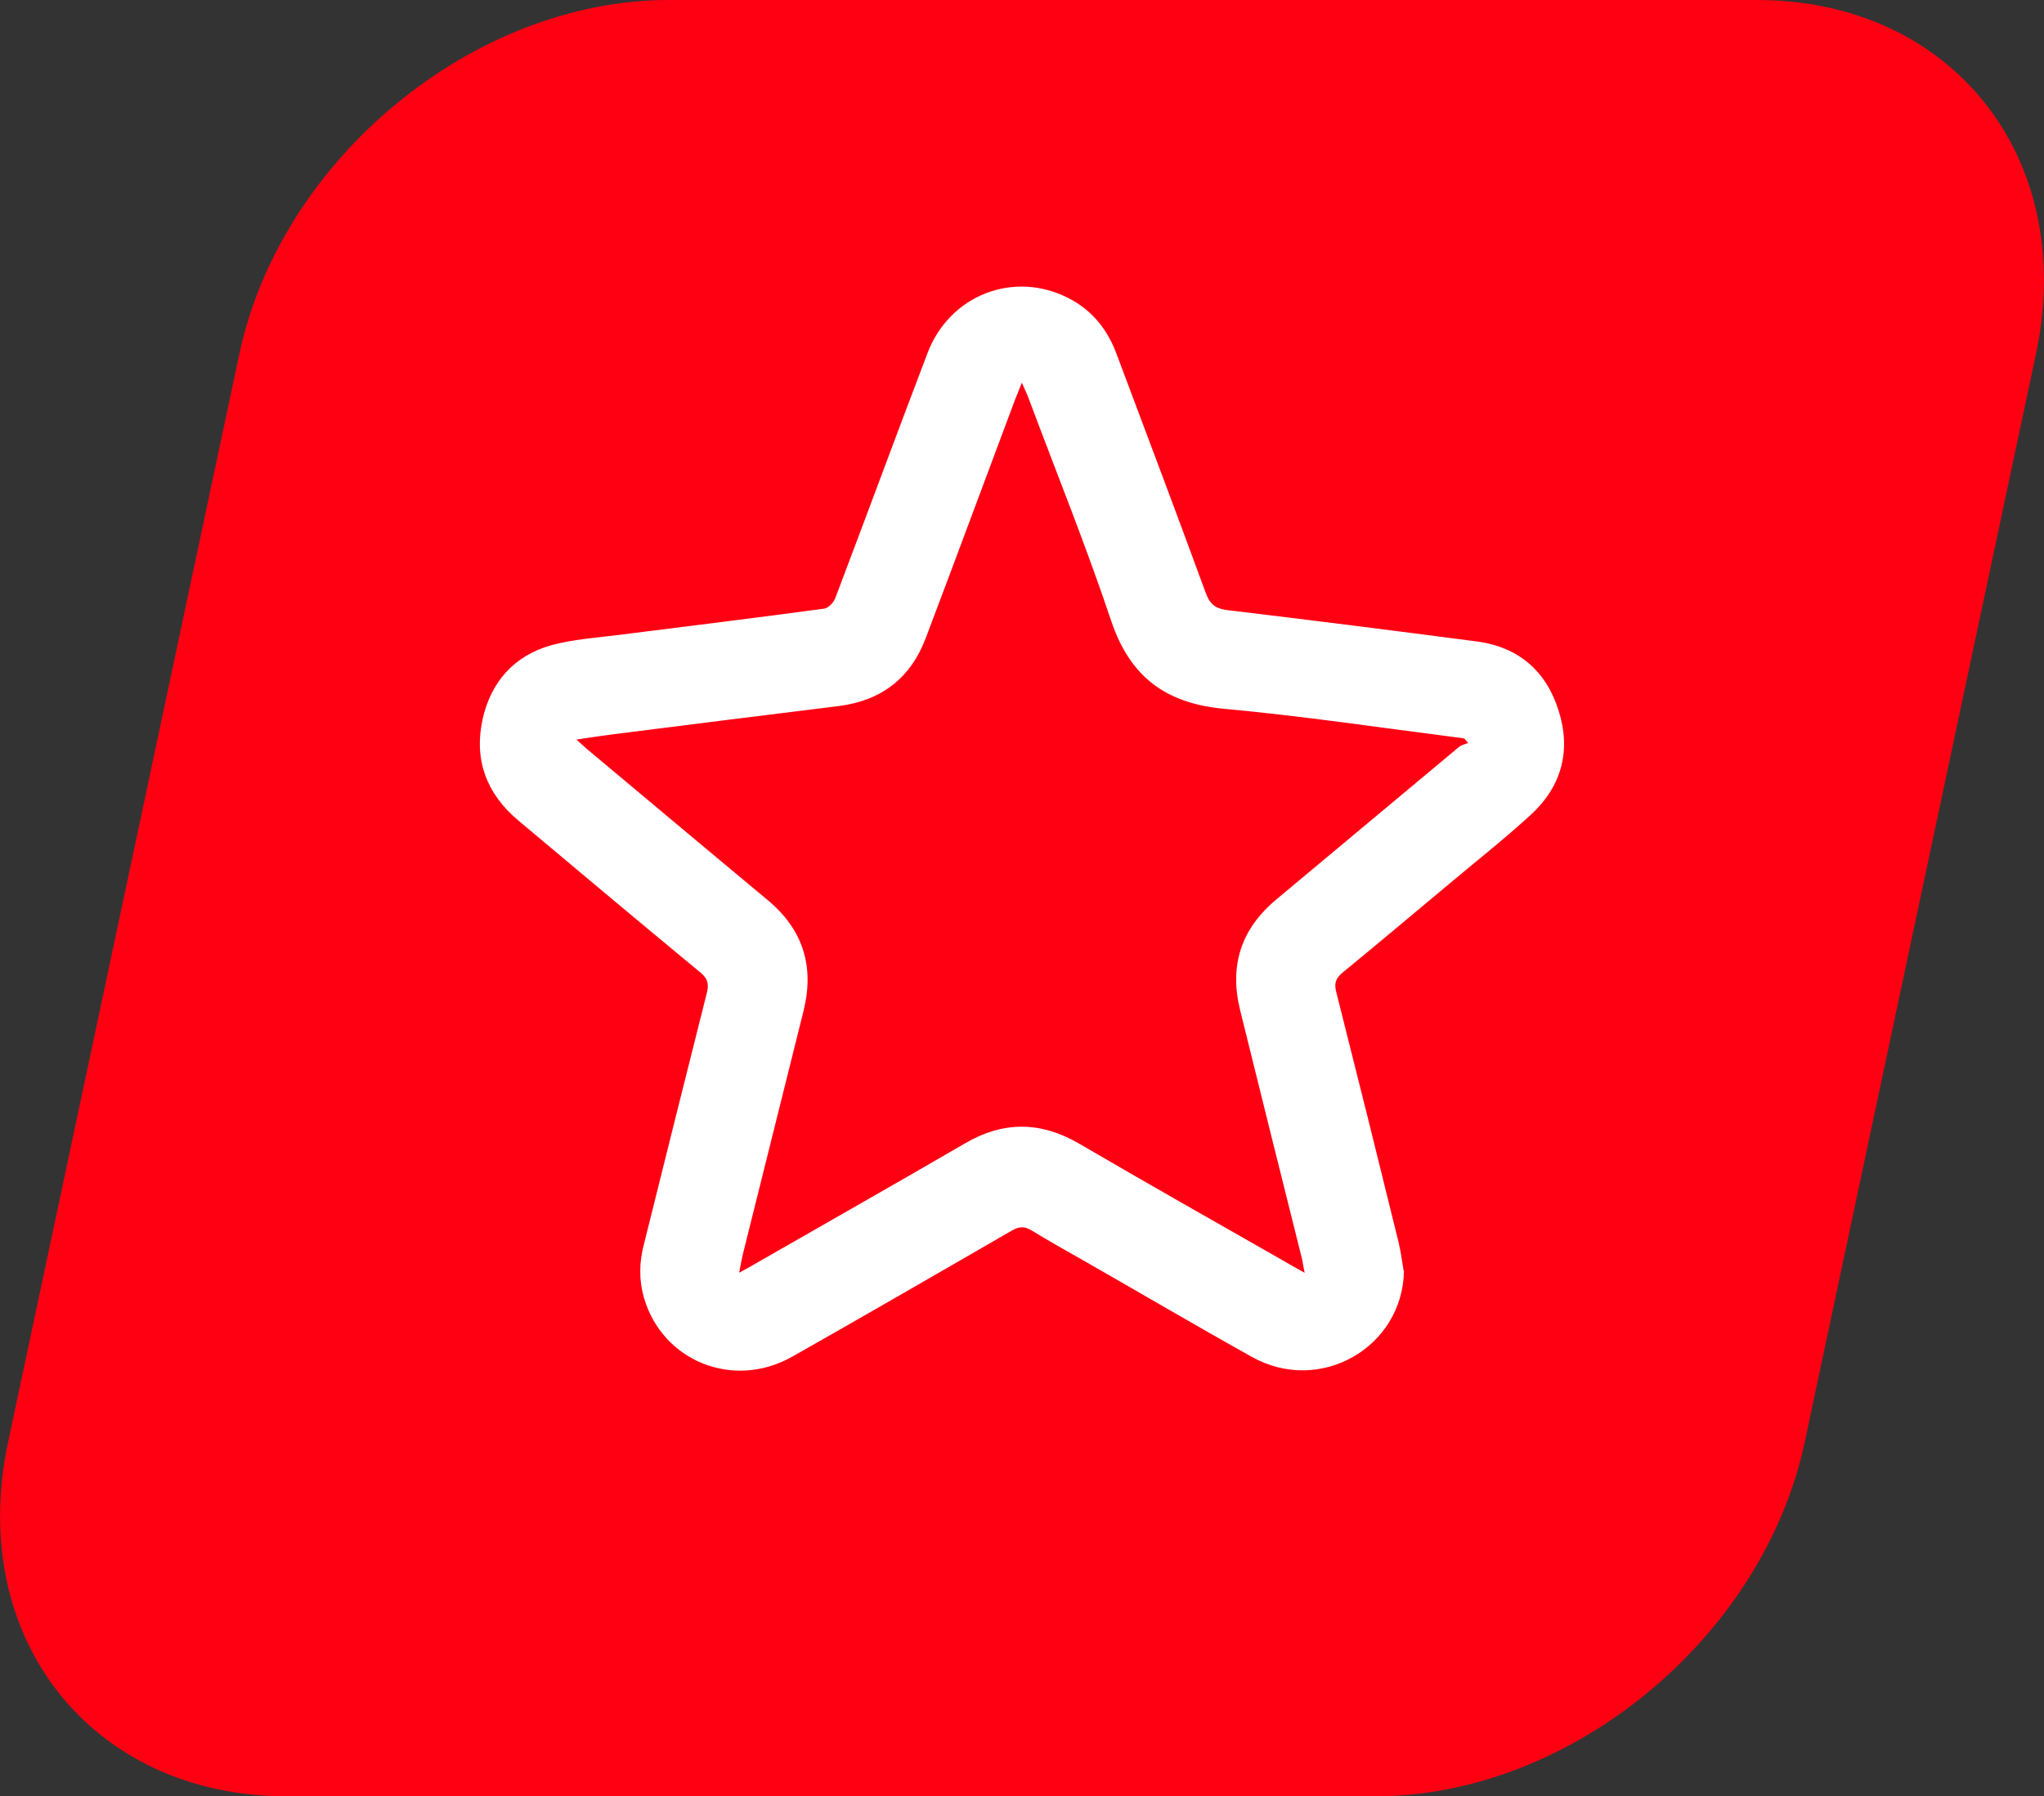 <svg xmlns="http://www.w3.org/2000/svg" xmlns:xlink="http://www.w3.org/1999/xlink" id="katman_2" data-name="katman 2" width="65.85" height="57.88" viewBox="0 0 65.85 57.88"><rect x="0" y="0" width="65.85" height="57.88" fill="#333333" stroke="none"/><defs><style>      .cls-1 {        fill: #fff;      }      .cls-2 {        fill: #ff0013;      }      .cls-3, .cls-4, .cls-5 {        fill: none;      }      .cls-4 {        clip-path: url(#clippath);      }      .cls-5 {        clip-path: url(#clippath-1);      }    </style><clipPath id="clippath"><rect class="cls-3" width="65.85" height="57.88"></rect></clipPath><clipPath id="clippath-1"><rect class="cls-3" x="15.45" y="9.21" width="34.95" height="34.94"></rect></clipPath></defs><g id="AVANTAJ"><g class="cls-4"><path class="cls-2" d="m9.24,57.88h35.06c6.3,0,12.5-5.11,13.84-11.41l7.45-35.06c1.34-6.3-2.68-11.41-8.99-11.41H21.55c-6.3,0-12.5,5.11-13.84,11.41L.26,46.47c-1.34,6.3,2.68,11.41,8.99,11.41"></path></g><g id="AVANTAJ-2" data-name="AVANTAJ"><g class="cls-5"><path class="cls-1" d="m23.81,41.01c.2-.11.33-.18.45-.25,2.28-1.31,4.56-2.6,6.83-3.92,1.23-.72,2.43-.71,3.66,0,2.19,1.28,4.4,2.53,6.61,3.79.2.12.4.23.67.38-.04-.2-.06-.32-.08-.43-.67-2.68-1.34-5.36-2-8.04-.35-1.43.03-2.61,1.17-3.56,1.96-1.63,3.92-3.28,5.88-4.91.08-.07.2-.09.3-.13-.04-.04-.08-.09-.12-.14-.06-.01-.11-.03-.17-.03-2.52-.32-5.04-.7-7.56-.93-1.88-.17-3.04-1.02-3.65-2.83-.81-2.42-1.77-4.79-2.66-7.17-.05-.14-.12-.28-.22-.51-.09.24-.16.4-.22.55-.96,2.56-1.91,5.13-2.88,7.69-.49,1.29-1.44,2.01-2.8,2.18-2.42.3-4.84.6-7.27.91-.37.05-.74.1-1.18.17.15.13.23.21.31.28,1.95,1.63,3.9,3.27,5.85,4.89,1.14.95,1.51,2.13,1.16,3.56-.65,2.62-1.31,5.24-1.96,7.86-.04.17-.07.35-.12.6m21.42-.07c-.04,2.47-2.71,4-4.9,2.77-1.83-1.02-3.63-2.08-5.45-3.12-.55-.31-1.1-.62-1.64-.95-.23-.14-.4-.14-.64,0-2.36,1.36-4.72,2.73-7.09,4.07-1.89,1.06-4.16.14-4.76-1.89-.17-.59-.16-1.17,0-1.76.67-2.69,1.34-5.38,2.02-8.07.07-.28.04-.46-.2-.66-1.97-1.63-3.93-3.27-5.88-4.91-1.01-.85-1.42-1.93-1.15-3.22.26-1.22,1.01-2.08,2.22-2.42.7-.19,1.44-.24,2.16-.33,2.21-.28,4.43-.55,6.64-.85.13-.02.3-.2.35-.34,1-2.63,1.97-5.27,2.97-7.89.71-1.88,2.79-2.68,4.55-1.77.76.39,1.26,1.02,1.55,1.82.96,2.56,1.93,5.12,2.87,7.69.14.37.32.49.7.54,2.68.32,5.36.66,8.04,1.01,1.33.18,2.22.95,2.62,2.22.41,1.28.11,2.44-.89,3.36-.84.77-1.74,1.48-2.61,2.21-1.15.96-2.3,1.93-3.46,2.88-.23.19-.27.36-.2.63.68,2.69,1.35,5.38,2.01,8.07.07.3.11.61.16.91"></path></g></g></g></svg>